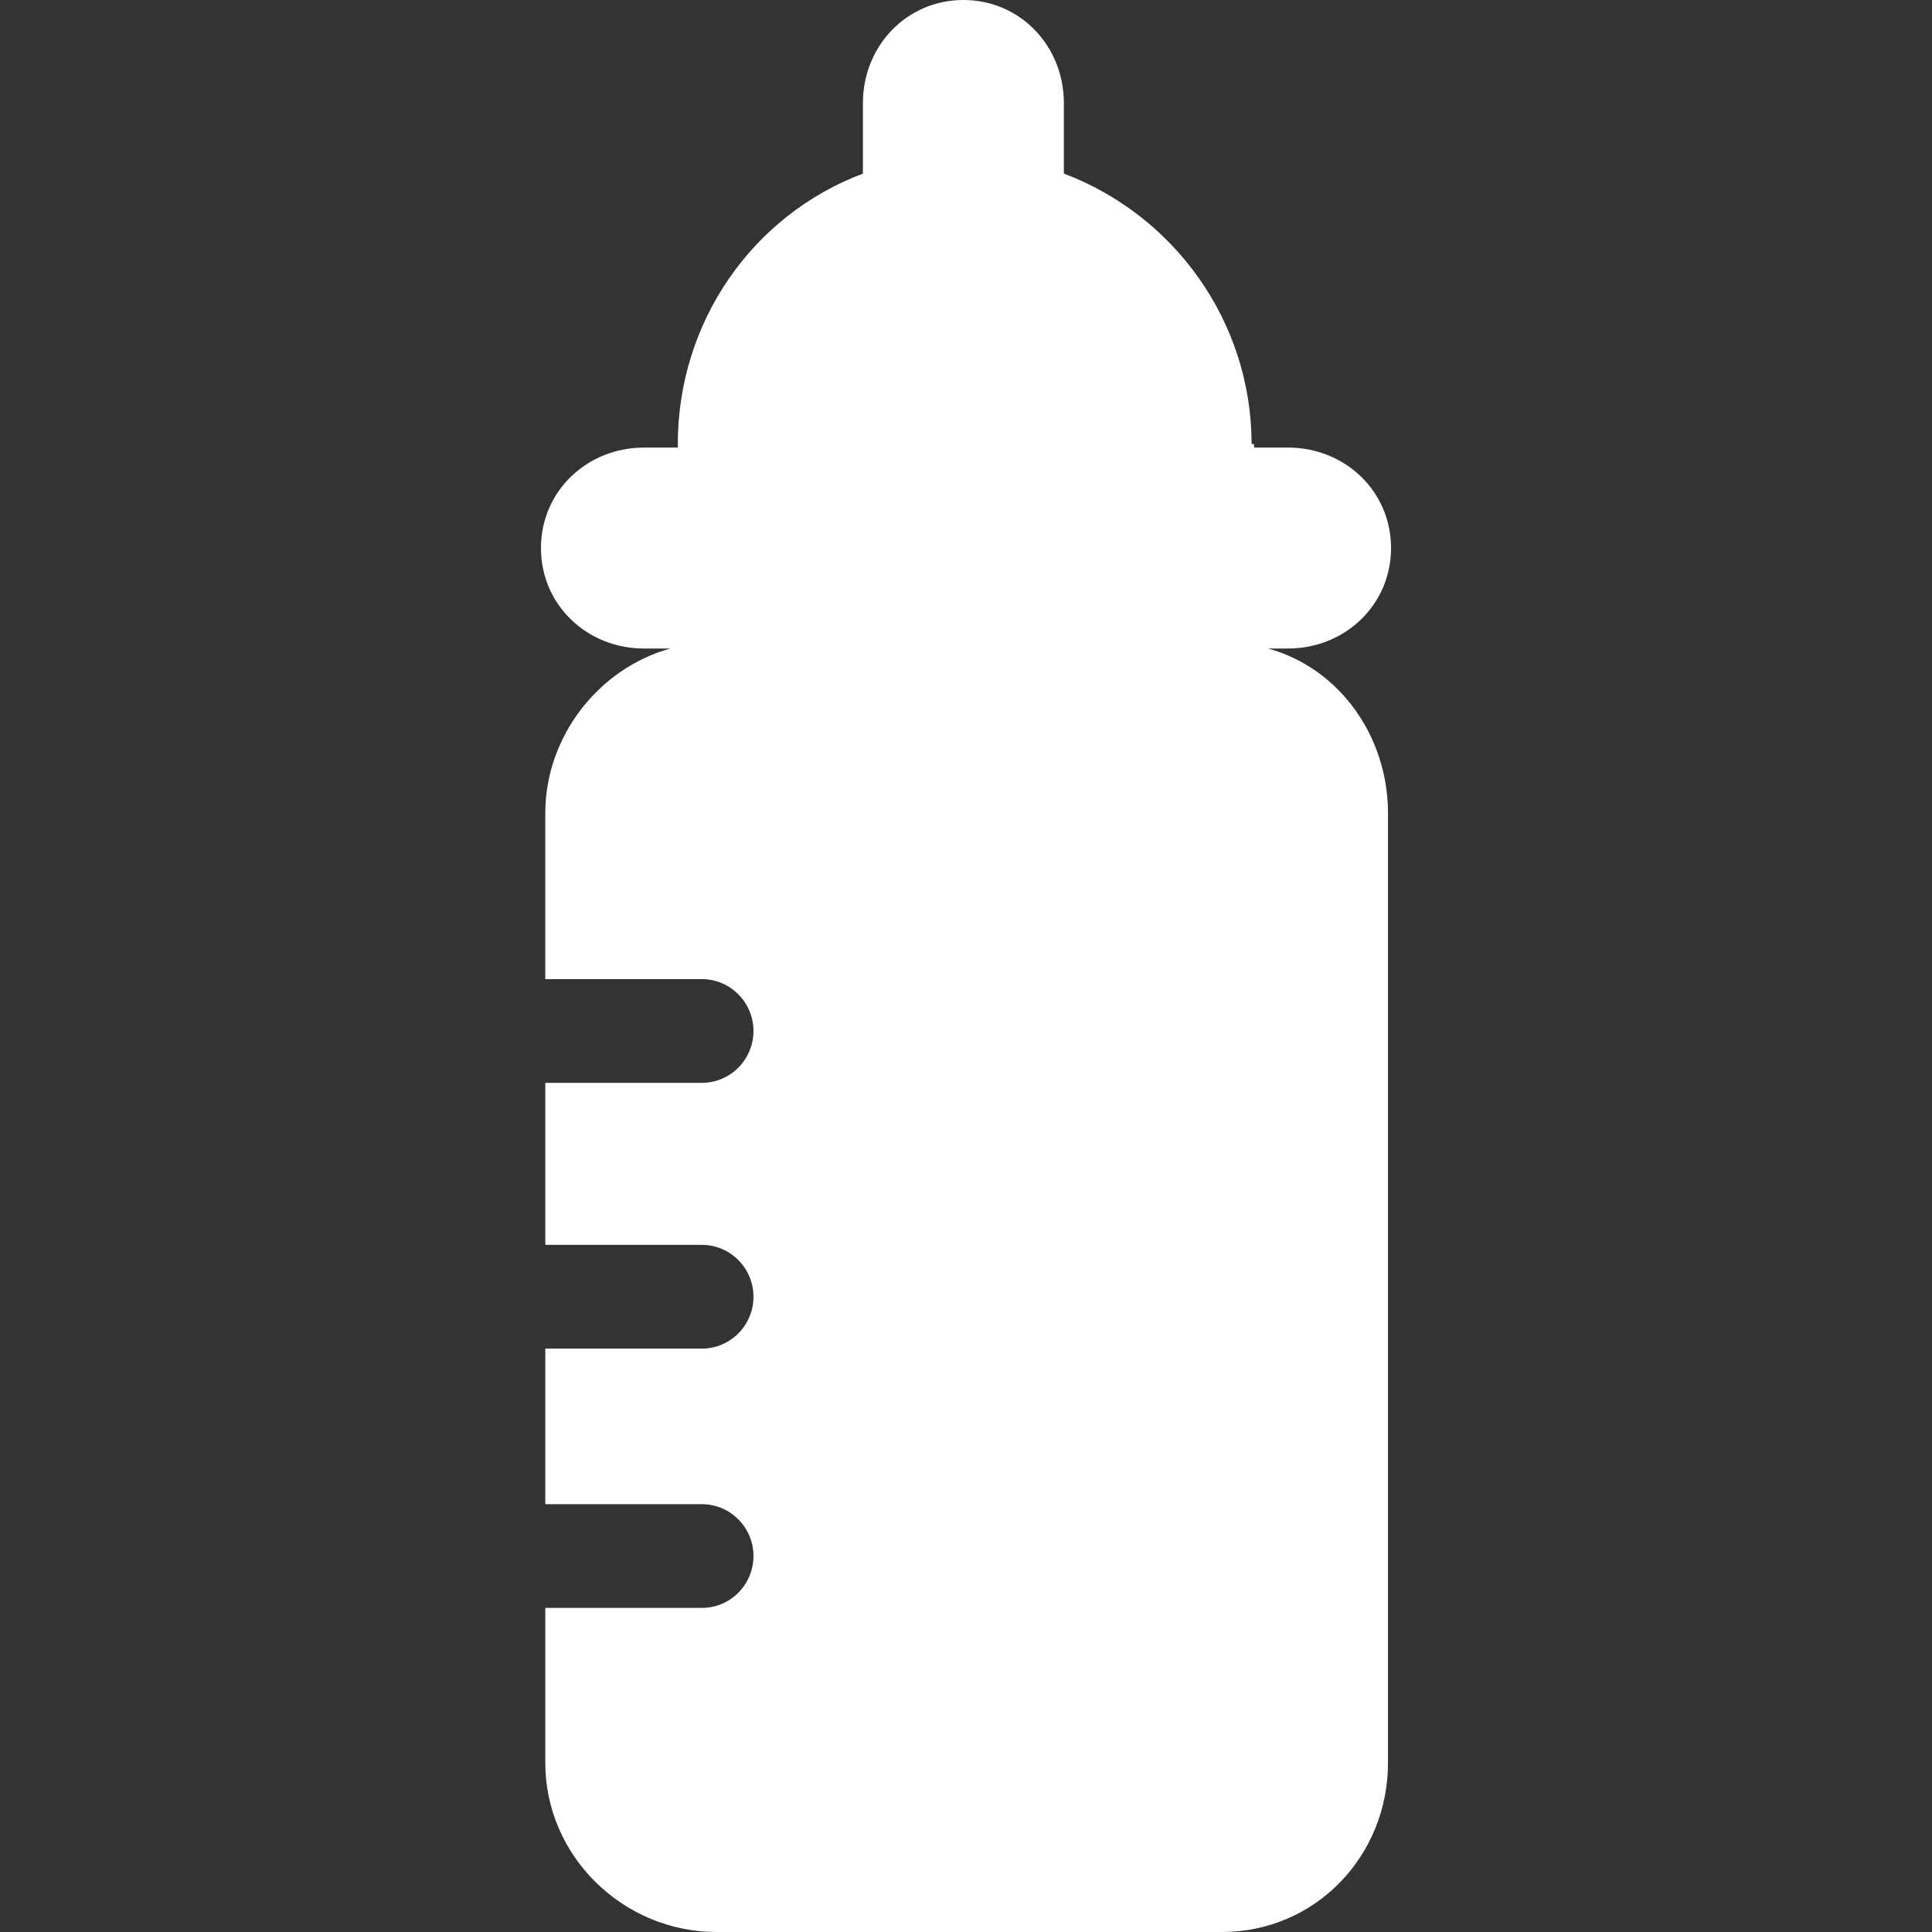 <?xml version="1.0" encoding="iso-8859-1"?>
<!-- Generator: Adobe Illustrator 17.1.0, SVG Export Plug-In . SVG Version: 6.00 Build 0)  -->
<!DOCTYPE svg PUBLIC "-//W3C//DTD SVG 1.1//EN" "http://www.w3.org/Graphics/SVG/1.1/DTD/svg11.dtd">
<svg xmlns="http://www.w3.org/2000/svg" xmlns:xlink="http://www.w3.org/1999/xlink" version="1.1" id="Capa_1" x="0px" y="0px" viewBox="0 0 298.045 298.045" style="enable-background:new 0 0 298.045 298.045;" xml:space="preserve" width="512px" height="512px">
<rect x="0" y="0" width="298.045" height="298.045" fill="#333333" stroke="none"/>
<g>
	<path d="M195.614,100.045h3.083c8.779,0,15.896-6.721,15.896-15.5s-7.116-15.5-15.896-15.5h-5.223c0.001-1-0.392-0.412-0.392-0.496   c0-18.949-11.962-35.369-28.962-41.768V15.896C164.12,7.116,157.4,0,148.621,0S133.12,7.116,133.12,15.896v10.886   c-17,6.398-28.559,22.818-28.559,41.768c0,0.084,0.009-0.504,0.01,0.496h-5.223c-8.779,0-15.896,6.721-15.896,15.5   s7.116,15.5,15.896,15.5h4.077c-10.953,3-19.306,13.466-19.306,25.411v25.589h24.17c4.39,0,7.948,3.611,7.948,8   c0,4.389-3.559,8-7.948,8H84.12v25h24.17c4.39,0,7.948,3.611,7.948,8c0,4.389-3.559,8-7.948,8H84.12v24h24.17   c4.39,0,7.948,3.611,7.948,8c0,4.39-3.559,8-7.948,8H84.12v23.892c0,14.42,12.016,26.108,26.435,26.108h77.931   c14.419,0,25.635-11.688,25.635-26.108v-146.48C214.12,113.511,206.566,103.045,195.614,100.045z" fill="#FFFFFF"/>
</g>
<g>
</g>
<g>
</g>
<g>
</g>
<g>
</g>
<g>
</g>
<g>
</g>
<g>
</g>
<g>
</g>
<g>
</g>
<g>
</g>
<g>
</g>
<g>
</g>
<g>
</g>
<g>
</g>
<g>
</g>
</svg>

